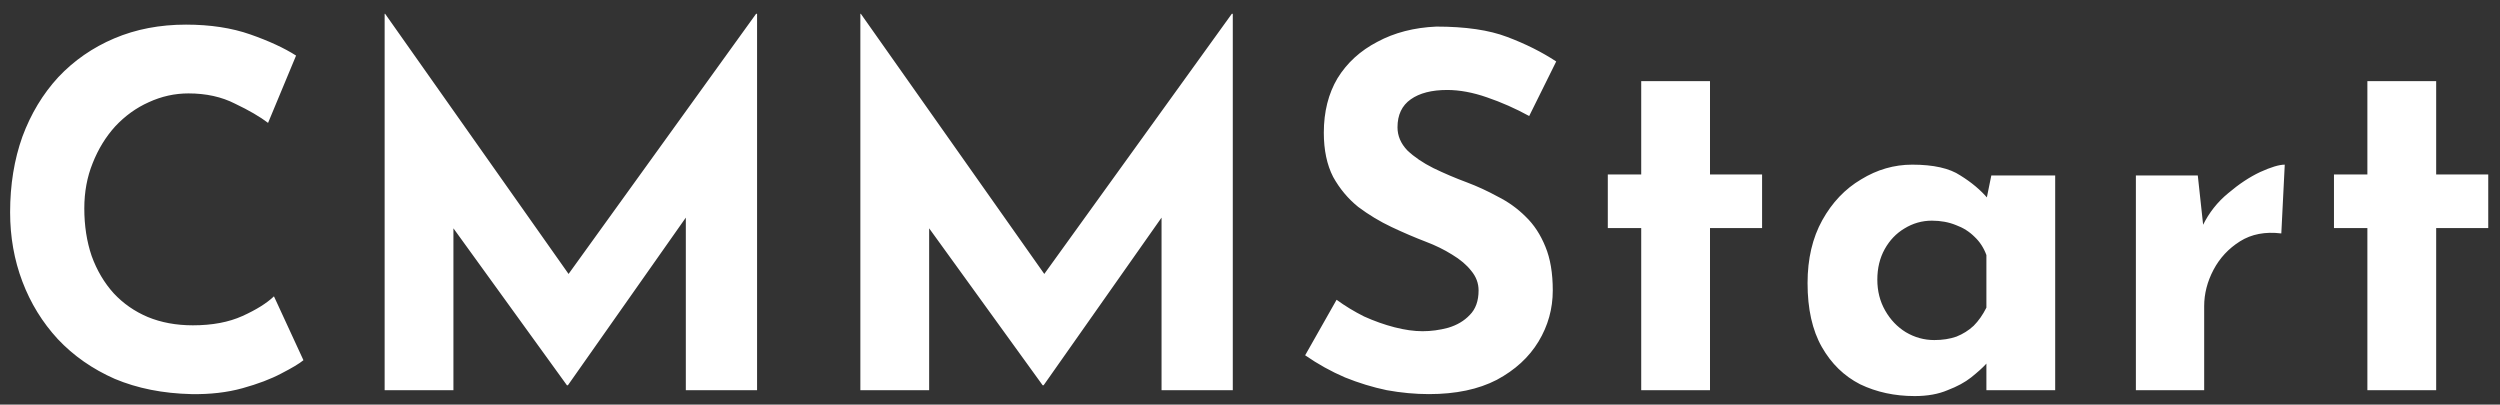 <svg width="173" height="28" viewBox="0 0 173 28" fill="none" xmlns="http://www.w3.org/2000/svg">
<rect x="0" y="0" width="173" height="28" fill="#333333" stroke="none"/>
<path d="M20.998 24.926C20.726 25.153 20.216 25.459 19.468 25.844C18.743 26.229 17.847 26.569 16.782 26.864C15.717 27.159 14.538 27.295 13.246 27.272C11.274 27.227 9.506 26.875 7.942 26.218C6.401 25.538 5.086 24.62 3.998 23.464C2.933 22.308 2.117 20.982 1.55 19.486C0.983 17.99 0.7 16.392 0.7 14.692C0.7 12.788 0.983 11.043 1.55 9.456C2.139 7.869 2.967 6.498 4.032 5.342C5.12 4.186 6.412 3.291 7.908 2.656C9.404 2.021 11.059 1.704 12.872 1.704C14.549 1.704 16.034 1.931 17.326 2.384C18.618 2.837 19.672 3.325 20.488 3.846L18.55 8.504C17.983 8.073 17.224 7.631 16.272 7.178C15.343 6.702 14.266 6.464 13.042 6.464C12.09 6.464 11.172 6.668 10.288 7.076C9.427 7.461 8.656 8.017 7.976 8.742C7.319 9.467 6.797 10.317 6.412 11.292C6.027 12.244 5.834 13.287 5.834 14.42C5.834 15.621 6.004 16.721 6.344 17.718C6.707 18.715 7.217 19.577 7.874 20.302C8.531 21.005 9.313 21.549 10.22 21.934C11.149 22.319 12.192 22.512 13.348 22.512C14.685 22.512 15.83 22.297 16.782 21.866C17.734 21.435 18.459 20.982 18.958 20.506L20.998 24.926ZM26.617 27V0.956H26.651L40.557 20.676L38.449 20.2L52.321 0.956H52.389V27H47.459V12.074L47.765 14.624L39.299 26.66H39.231L30.527 14.624L31.377 12.278V27H26.617ZM59.537 27V0.956H59.571L73.477 20.676L71.369 20.2L85.241 0.956H85.309V27H80.379V12.074L80.685 14.624L72.219 26.66H72.151L63.447 14.624L64.297 12.278V27H59.537ZM105.82 8.028C104.868 7.507 103.893 7.076 102.896 6.736C101.921 6.396 101.003 6.226 100.142 6.226C99.076 6.226 98.237 6.441 97.626 6.872C97.013 7.303 96.707 7.949 96.707 8.81C96.707 9.399 96.934 9.932 97.388 10.408C97.864 10.861 98.464 11.269 99.189 11.632C99.938 11.995 100.708 12.323 101.502 12.618C102.227 12.89 102.941 13.219 103.644 13.604C104.369 13.967 105.015 14.431 105.582 14.998C106.148 15.542 106.602 16.233 106.942 17.072C107.282 17.888 107.452 18.897 107.452 20.098C107.452 21.367 107.123 22.546 106.466 23.634C105.808 24.722 104.845 25.606 103.576 26.286C102.306 26.943 100.742 27.272 98.883 27.272C97.931 27.272 96.957 27.181 95.96 27C94.985 26.796 94.022 26.501 93.07 26.116C92.118 25.708 91.2 25.198 90.316 24.586L92.492 20.744C93.081 21.175 93.716 21.56 94.395 21.9C95.098 22.217 95.801 22.467 96.504 22.648C97.206 22.829 97.852 22.92 98.442 22.92C99.031 22.92 99.62 22.841 100.21 22.682C100.822 22.501 101.32 22.206 101.706 21.798C102.114 21.39 102.318 20.823 102.318 20.098C102.318 19.599 102.148 19.146 101.808 18.738C101.49 18.33 101.048 17.956 100.482 17.616C99.938 17.276 99.337 16.981 98.68 16.732C97.909 16.437 97.115 16.097 96.299 15.712C95.484 15.327 94.713 14.862 93.987 14.318C93.285 13.751 92.707 13.06 92.254 12.244C91.823 11.405 91.608 10.385 91.608 9.184C91.608 7.733 91.925 6.475 92.559 5.41C93.217 4.345 94.135 3.506 95.314 2.894C96.492 2.259 97.852 1.908 99.394 1.84C101.411 1.84 103.043 2.078 104.29 2.554C105.559 3.03 106.692 3.597 107.69 4.254L105.82 8.028ZM113.572 5.614H118.332V12.074H121.936V15.78H118.332V27H113.572V15.78H111.26V12.074H113.572V5.614ZM132.495 27.408C131.112 27.408 129.854 27.136 128.721 26.592C127.61 26.025 126.726 25.164 126.069 24.008C125.411 22.852 125.083 21.379 125.083 19.588C125.083 17.911 125.423 16.46 126.103 15.236C126.783 14.012 127.678 13.071 128.789 12.414C129.899 11.734 131.078 11.394 132.325 11.394C133.798 11.394 134.909 11.643 135.657 12.142C136.427 12.618 137.062 13.151 137.561 13.74L137.357 14.318L137.799 12.142H142.219V27H137.459V23.77L137.833 24.79C137.787 24.79 137.651 24.926 137.425 25.198C137.198 25.447 136.858 25.753 136.405 26.116C135.974 26.456 135.43 26.751 134.773 27C134.138 27.272 133.379 27.408 132.495 27.408ZM133.855 23.532C134.421 23.532 134.931 23.453 135.385 23.294C135.838 23.113 136.235 22.863 136.575 22.546C136.915 22.206 137.209 21.787 137.459 21.288V17.65C137.277 17.151 137.005 16.732 136.643 16.392C136.28 16.029 135.849 15.757 135.351 15.576C134.852 15.372 134.297 15.27 133.685 15.27C133.005 15.27 132.37 15.451 131.781 15.814C131.214 16.154 130.761 16.63 130.421 17.242C130.081 17.854 129.911 18.557 129.911 19.35C129.911 20.143 130.092 20.857 130.455 21.492C130.817 22.127 131.293 22.625 131.883 22.988C132.495 23.351 133.152 23.532 133.855 23.532ZM152.087 12.142L152.529 16.222L152.427 15.61C152.858 14.726 153.447 13.978 154.195 13.366C154.943 12.731 155.68 12.244 156.405 11.904C157.153 11.564 157.72 11.394 158.105 11.394L157.867 16.154C156.757 16.018 155.805 16.199 155.011 16.698C154.218 17.197 153.606 17.854 153.175 18.67C152.745 19.486 152.529 20.325 152.529 21.186V27H147.803V12.142H152.087ZM163.823 5.614H168.583V12.074H172.187V15.78H168.583V27H163.823V15.78H161.511V12.074H163.823V5.614Z" fill="white"/>
</svg>
